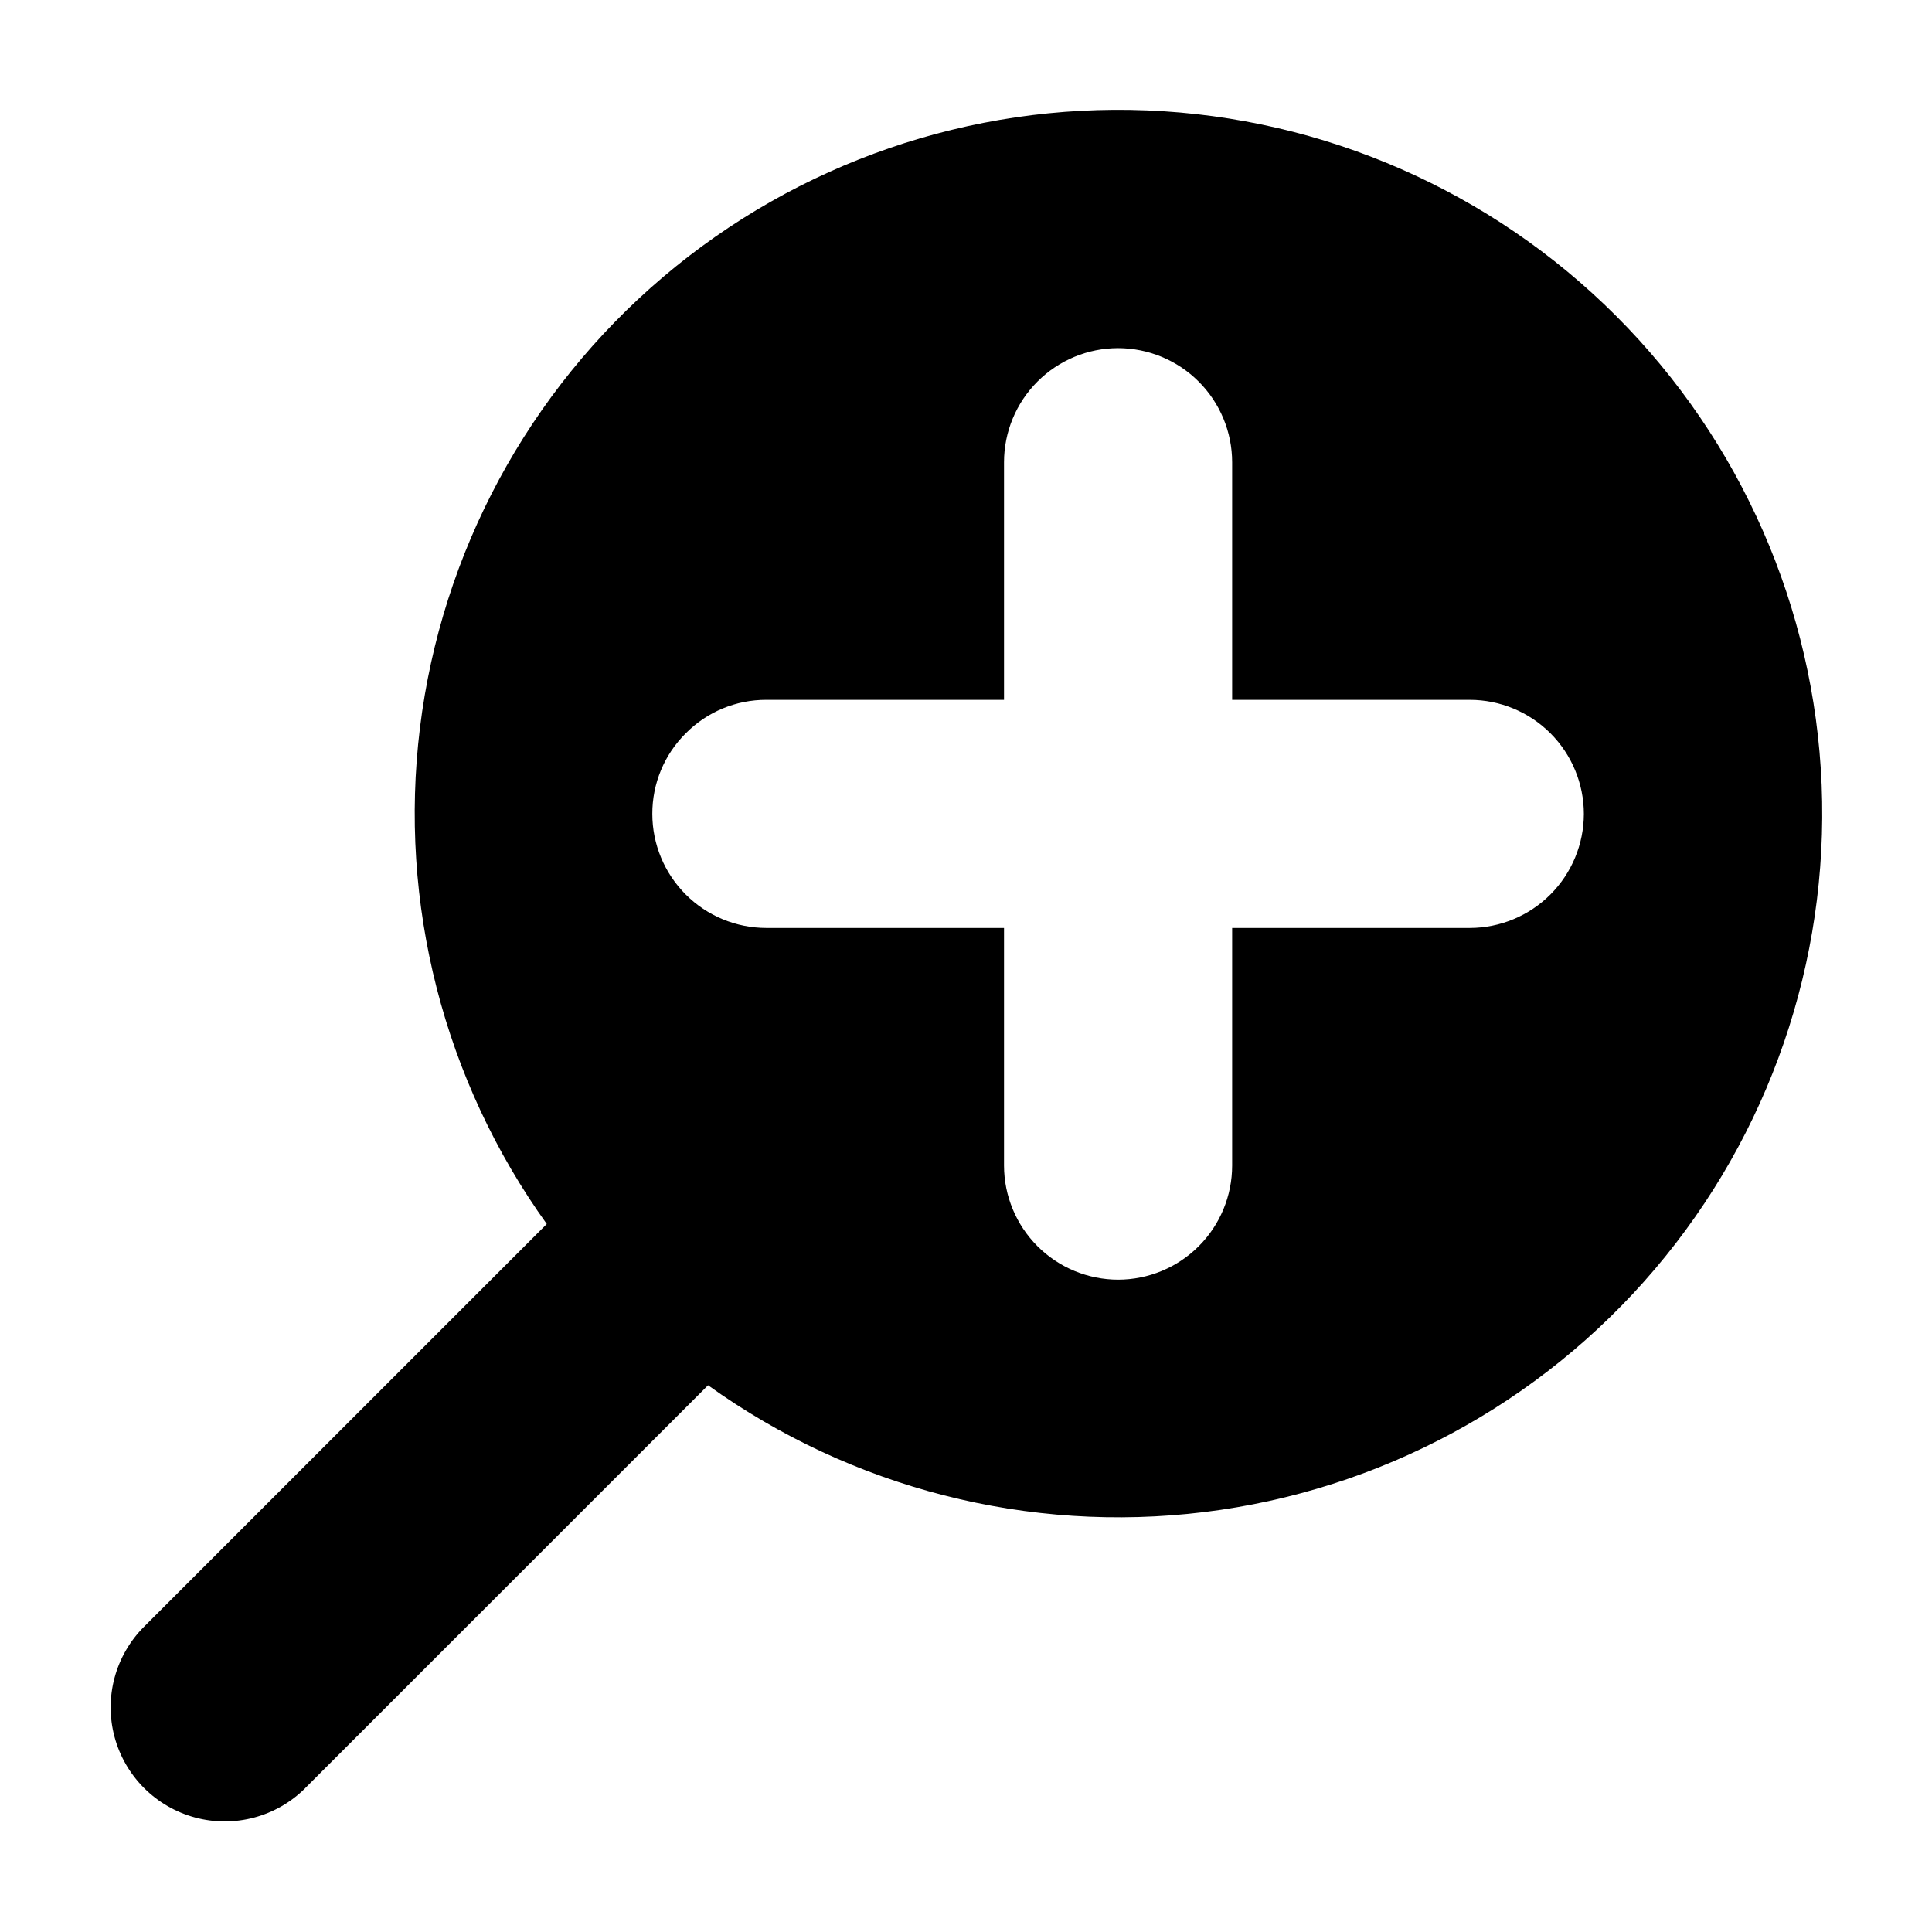 <?xml version="1.0" encoding="UTF-8"?>
<!-- Uploaded to: ICON Repo, www.svgrepo.com, Generator: ICON Repo Mixer Tools -->
<svg fill="#000000" width="800px" height="800px" version="1.1" viewBox="144 144 512 512" xmlns="http://www.w3.org/2000/svg">
 <path d="m224.89 617.86 106.75-106.75c38.051 27.312 84.988 39.309 131.48 33.605 46.488-5.707 89.129-28.695 119.45-64.398 30.316-35.703 46.09-81.504 44.184-128.3s-21.352-91.168-54.473-124.29c-33.117-33.121-77.488-52.566-124.29-54.473-46.797-1.906-92.602 13.867-128.3 44.188-35.703 30.316-58.691 72.957-64.398 119.45-5.703 46.492 6.293 93.426 33.605 131.48l-106.75 106.75c-7.621 7.641-10.59 18.762-7.793 29.184s10.938 18.562 21.359 21.359 21.547-0.172 29.184-7.793zm100.85-279.53c5.644-5.695 13.34-8.891 21.359-8.867h62.977v-62.977c0.008-8.016 3.195-15.699 8.863-21.367 5.668-5.668 13.352-8.855 21.367-8.859 8.012 0.012 15.695 3.199 21.359 8.867 5.668 5.664 8.855 13.348 8.867 21.359v62.977h62.977c8.016 0.008 15.699 3.195 21.367 8.859 5.668 5.668 8.855 13.355 8.863 21.371-0.012 8.012-3.203 15.695-8.867 21.359-5.668 5.668-13.348 8.855-21.363 8.867h-62.977v62.977c-0.004 8.016-3.191 15.699-8.859 21.367s-13.352 8.855-21.367 8.863c-8.016-0.016-15.695-3.203-21.363-8.867-5.664-5.668-8.855-13.352-8.867-21.363v-62.977h-62.977c-8.016-0.004-15.699-3.191-21.367-8.859s-8.855-13.355-8.859-21.367c-0.023-8.023 3.168-15.719 8.867-21.363z"/>
</svg>